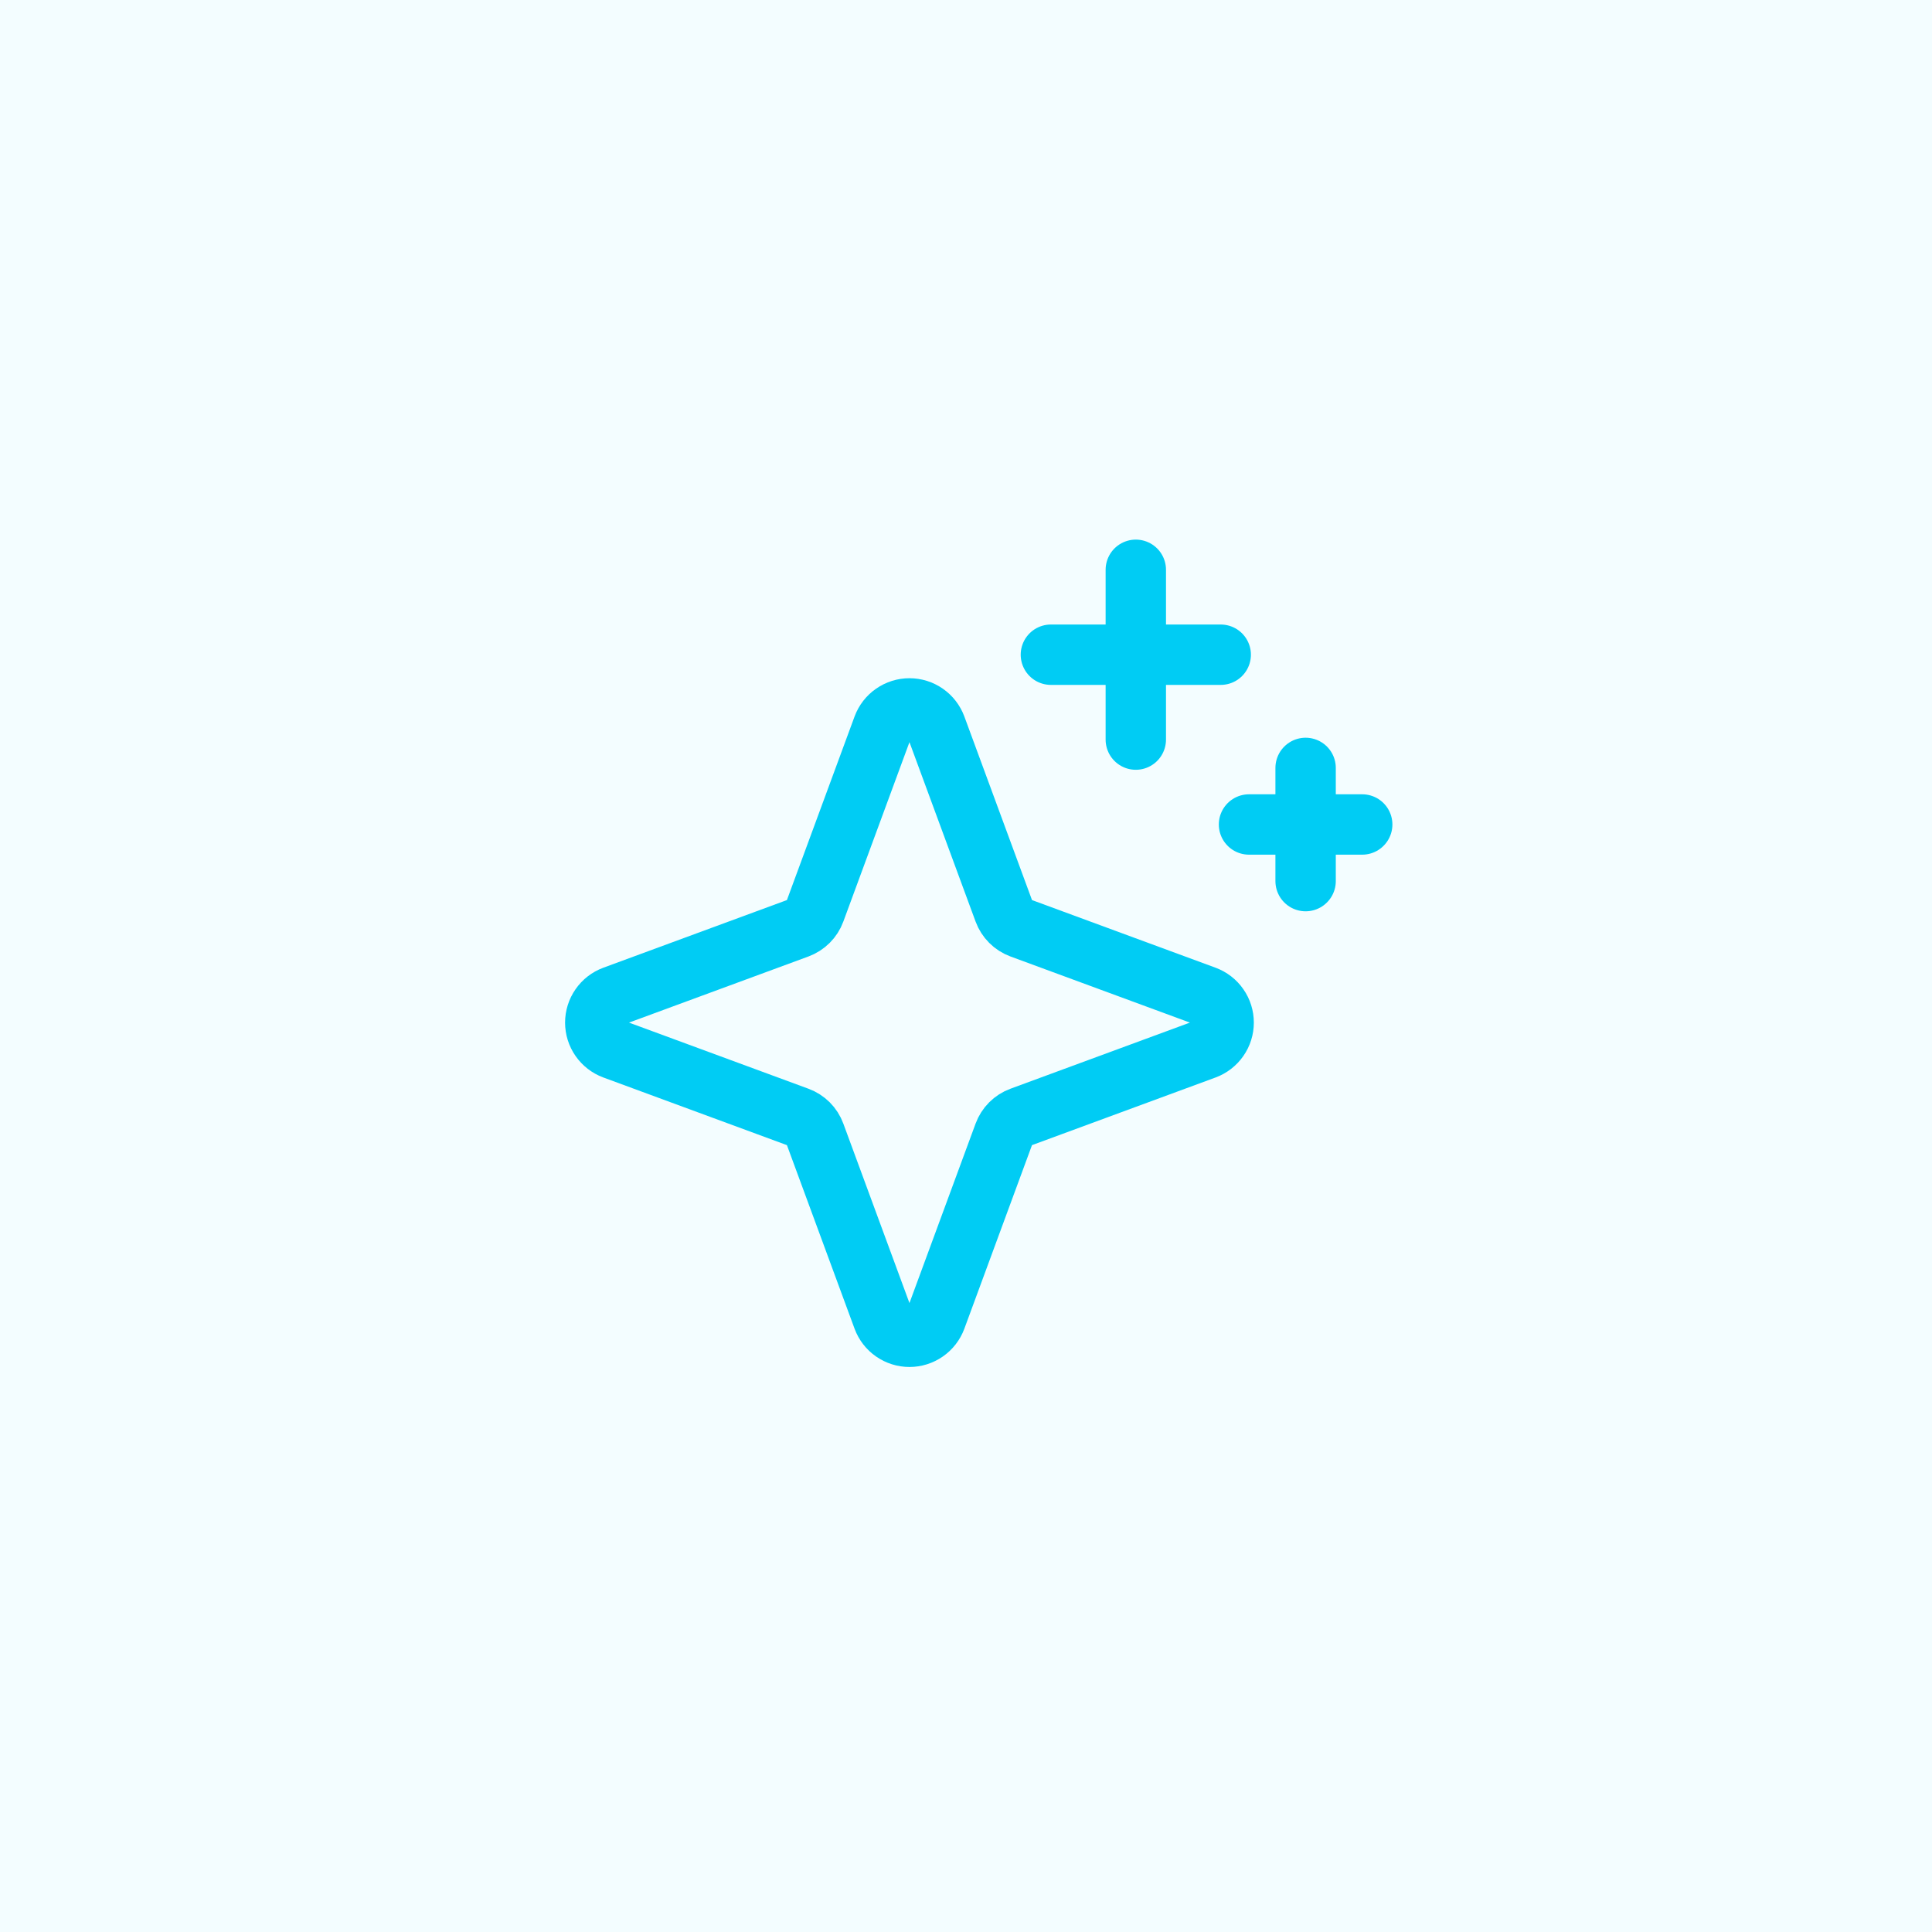 <svg width="64" height="64" viewBox="0 0 64 64" fill="none" xmlns="http://www.w3.org/2000/svg">
<rect width="64" height="64" fill="#F3FDFF"/>
<g clip-path="url(#clip0_17_504)">
<path d="M33.256 37.566L31.006 43.672C30.939 43.851 30.819 44.006 30.662 44.115C30.505 44.224 30.318 44.283 30.127 44.283C29.936 44.283 29.749 44.224 29.592 44.115C29.434 44.006 29.315 43.851 29.248 43.672L26.998 37.566C26.951 37.438 26.876 37.32 26.779 37.223C26.681 37.126 26.564 37.051 26.436 37.004L20.33 34.754C20.151 34.687 19.996 34.567 19.887 34.41C19.777 34.253 19.719 34.066 19.719 33.875C19.719 33.684 19.777 33.497 19.887 33.34C19.996 33.182 20.151 33.063 20.33 32.996L26.436 30.746C26.564 30.698 26.681 30.624 26.779 30.526C26.876 30.429 26.951 30.312 26.998 30.183L29.248 24.078C29.315 23.899 29.434 23.744 29.592 23.635C29.749 23.525 29.936 23.467 30.127 23.467C30.318 23.467 30.505 23.525 30.662 23.635C30.819 23.744 30.939 23.899 31.006 24.078L33.256 30.183C33.303 30.312 33.378 30.429 33.475 30.526C33.572 30.624 33.689 30.698 33.818 30.746L39.924 32.996C40.103 33.063 40.258 33.182 40.367 33.34C40.477 33.497 40.535 33.684 40.535 33.875C40.535 34.066 40.477 34.253 40.367 34.41C40.258 34.567 40.103 34.687 39.924 34.754L33.818 37.004C33.689 37.051 33.572 37.126 33.475 37.223C33.378 37.32 33.303 37.438 33.256 37.566V37.566Z" stroke="#00CCF4" stroke-width="2" stroke-linecap="round" stroke-linejoin="round"/>
<path d="M37.625 18.875V24.5" stroke="#00CCF4" stroke-width="2" stroke-linecap="round" stroke-linejoin="round"/>
<path d="M40.438 21.688H34.812" stroke="#00CCF4" stroke-width="2" stroke-linecap="round" stroke-linejoin="round"/>
<path d="M43.25 25.438V29.188" stroke="#00CCF4" stroke-width="2" stroke-linecap="round" stroke-linejoin="round"/>
<path d="M45.125 27.312H41.375" stroke="#00CCF4" stroke-width="2" stroke-linecap="round" stroke-linejoin="round"/>
</g>
<defs>
<clipPath id="clip0_17_504">
<rect width="30" height="30" fill="white" transform="translate(17 17)"/>
</clipPath>
</defs>
</svg>
